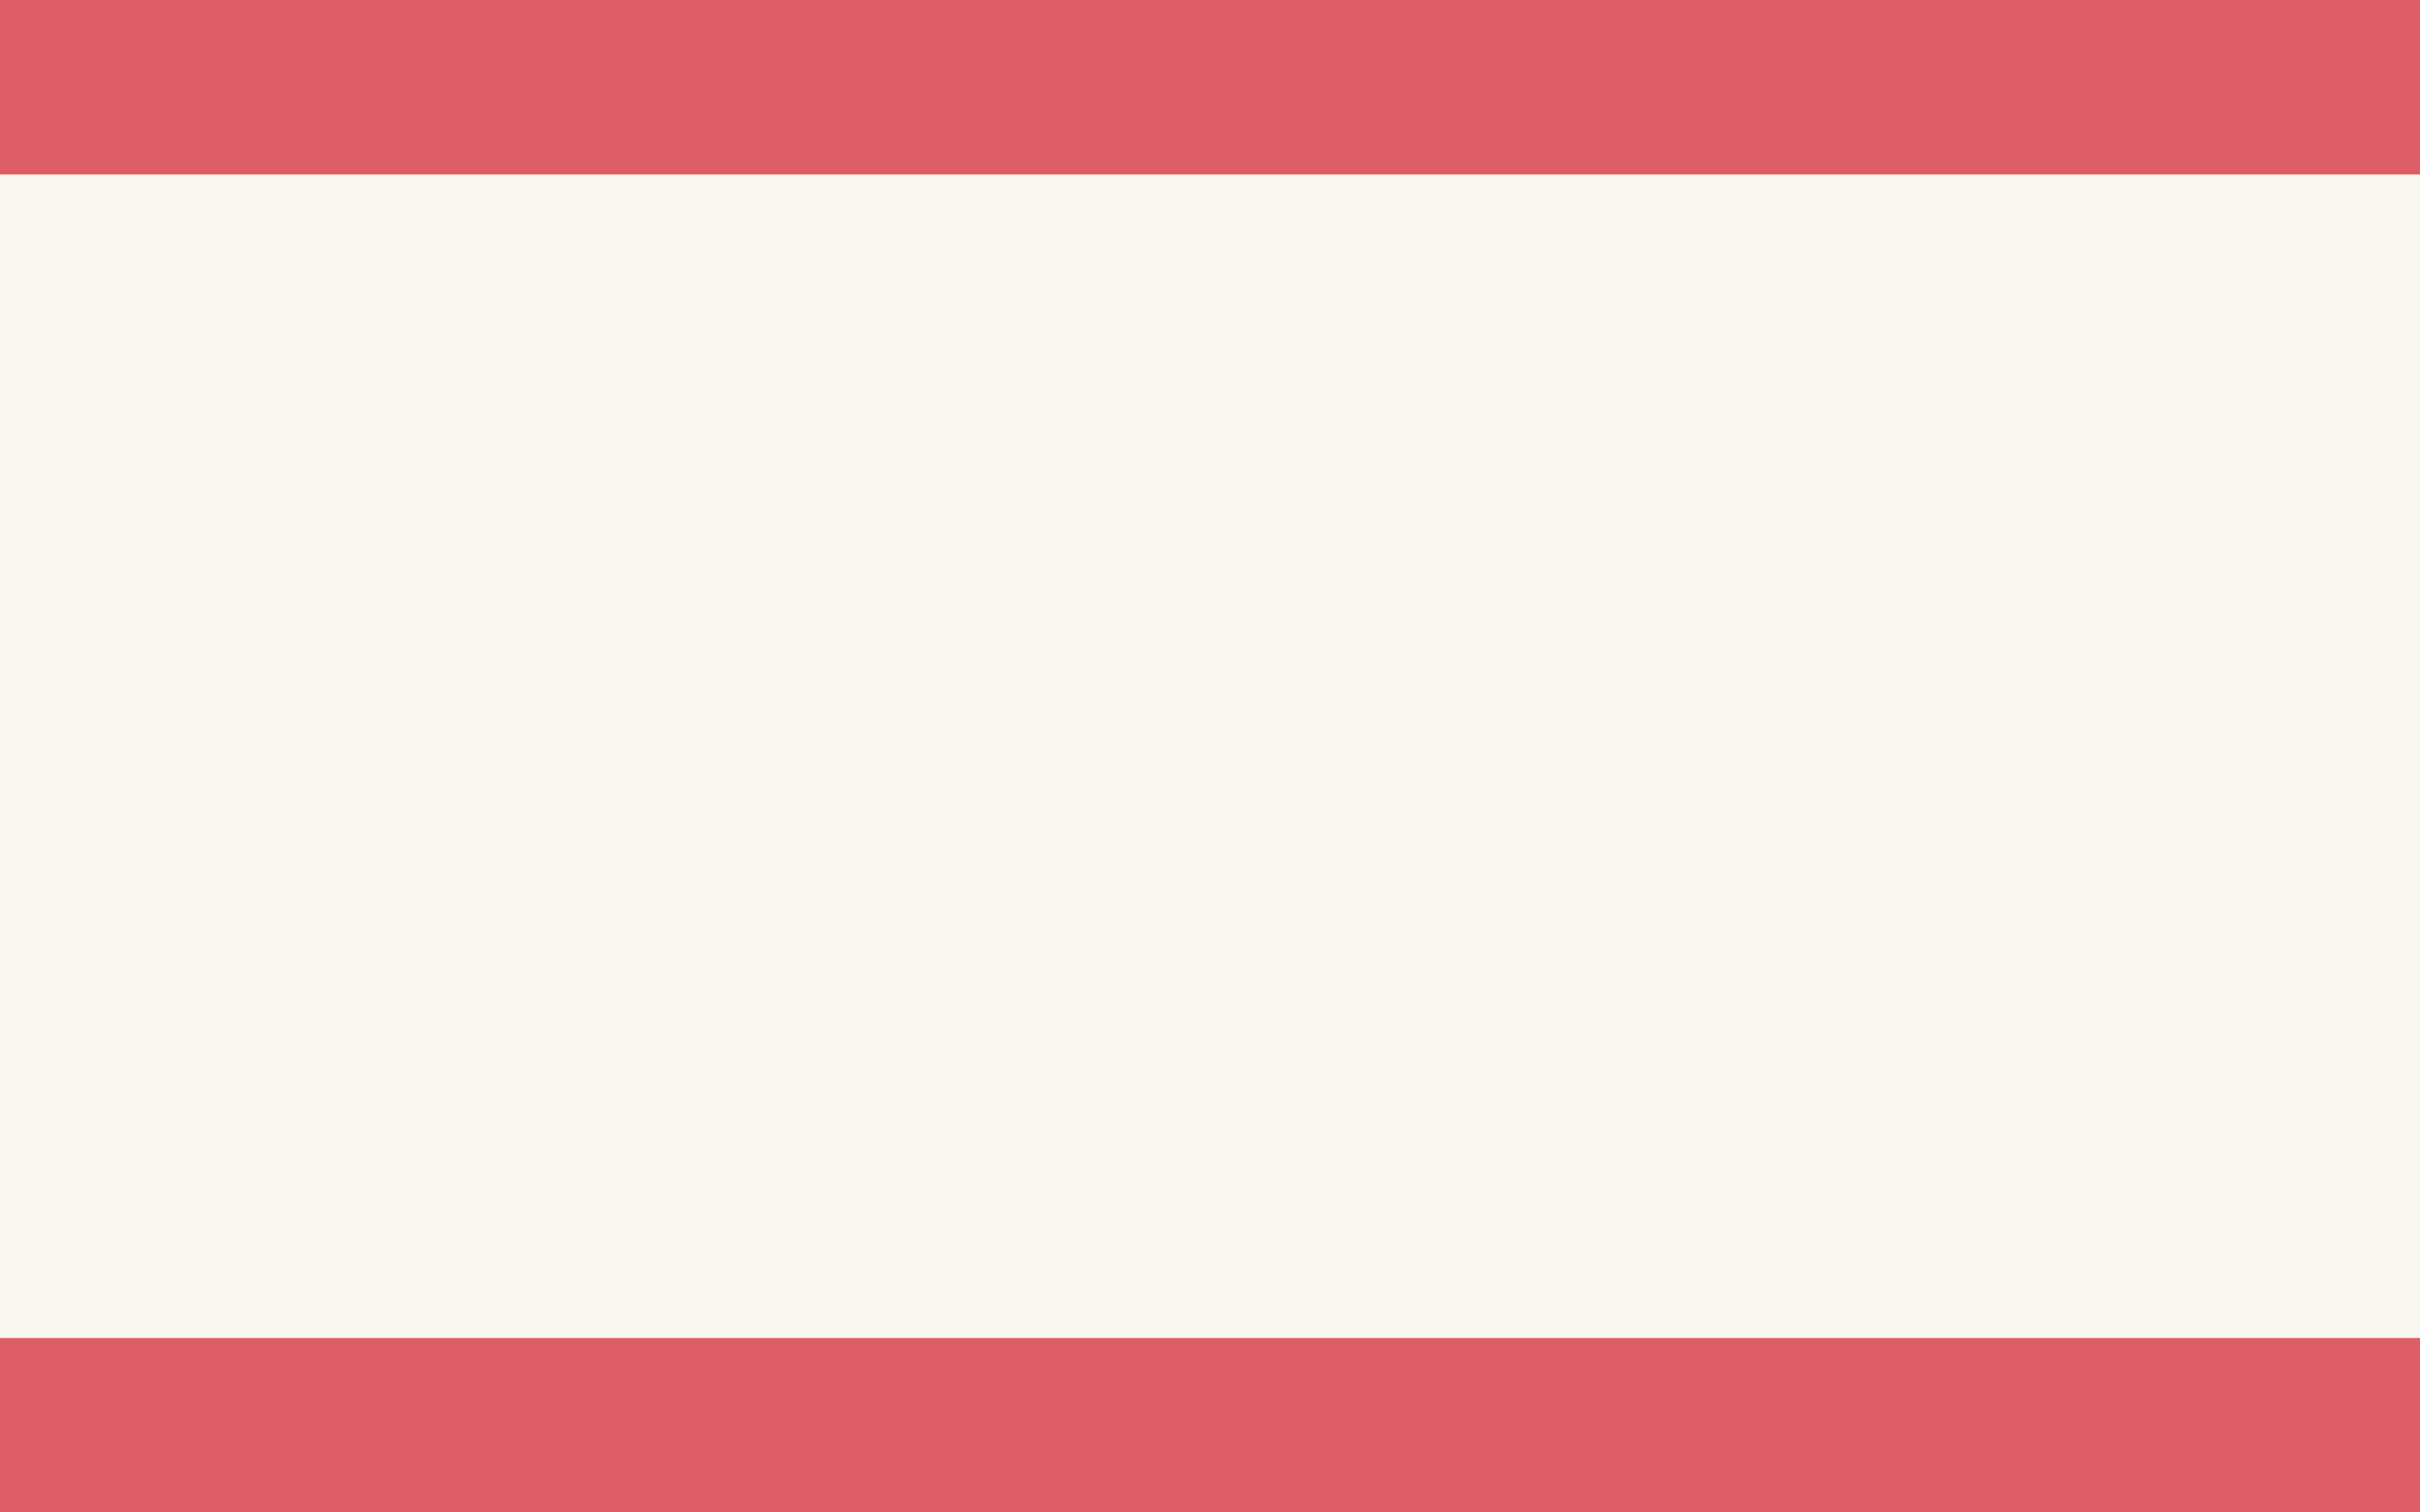 <!-- Generator: Adobe Illustrator 19.0.0, SVG Export Plug-In  -->
<svg version="1.1"
	 xmlns="http://www.w3.org/2000/svg" xmlns:xlink="http://www.w3.org/1999/xlink" xmlns:a="http://ns.adobe.com/AdobeSVGViewerExtensions/3.0/"
	 x="0px" y="0px" width="1280px" height="800px" viewBox="0 0 1280 800" style="enable-background:new 0 0 1280 800;"
	 xml:space="preserve">
<style type="text/css">
	.st0{fill:#F9F8F0;}
	.st1{fill:#DE5E67;}
</style>
<defs>
</defs>
<rect id="XMLID_18_" class="st0" width="1280" height="800"/>
<rect id="XMLID_17_" y="707.7" class="st1" width="1280" height="92.3"/>
<rect id="XMLID_16_" class="st1" width="1280" height="92.3"/>
</svg>
